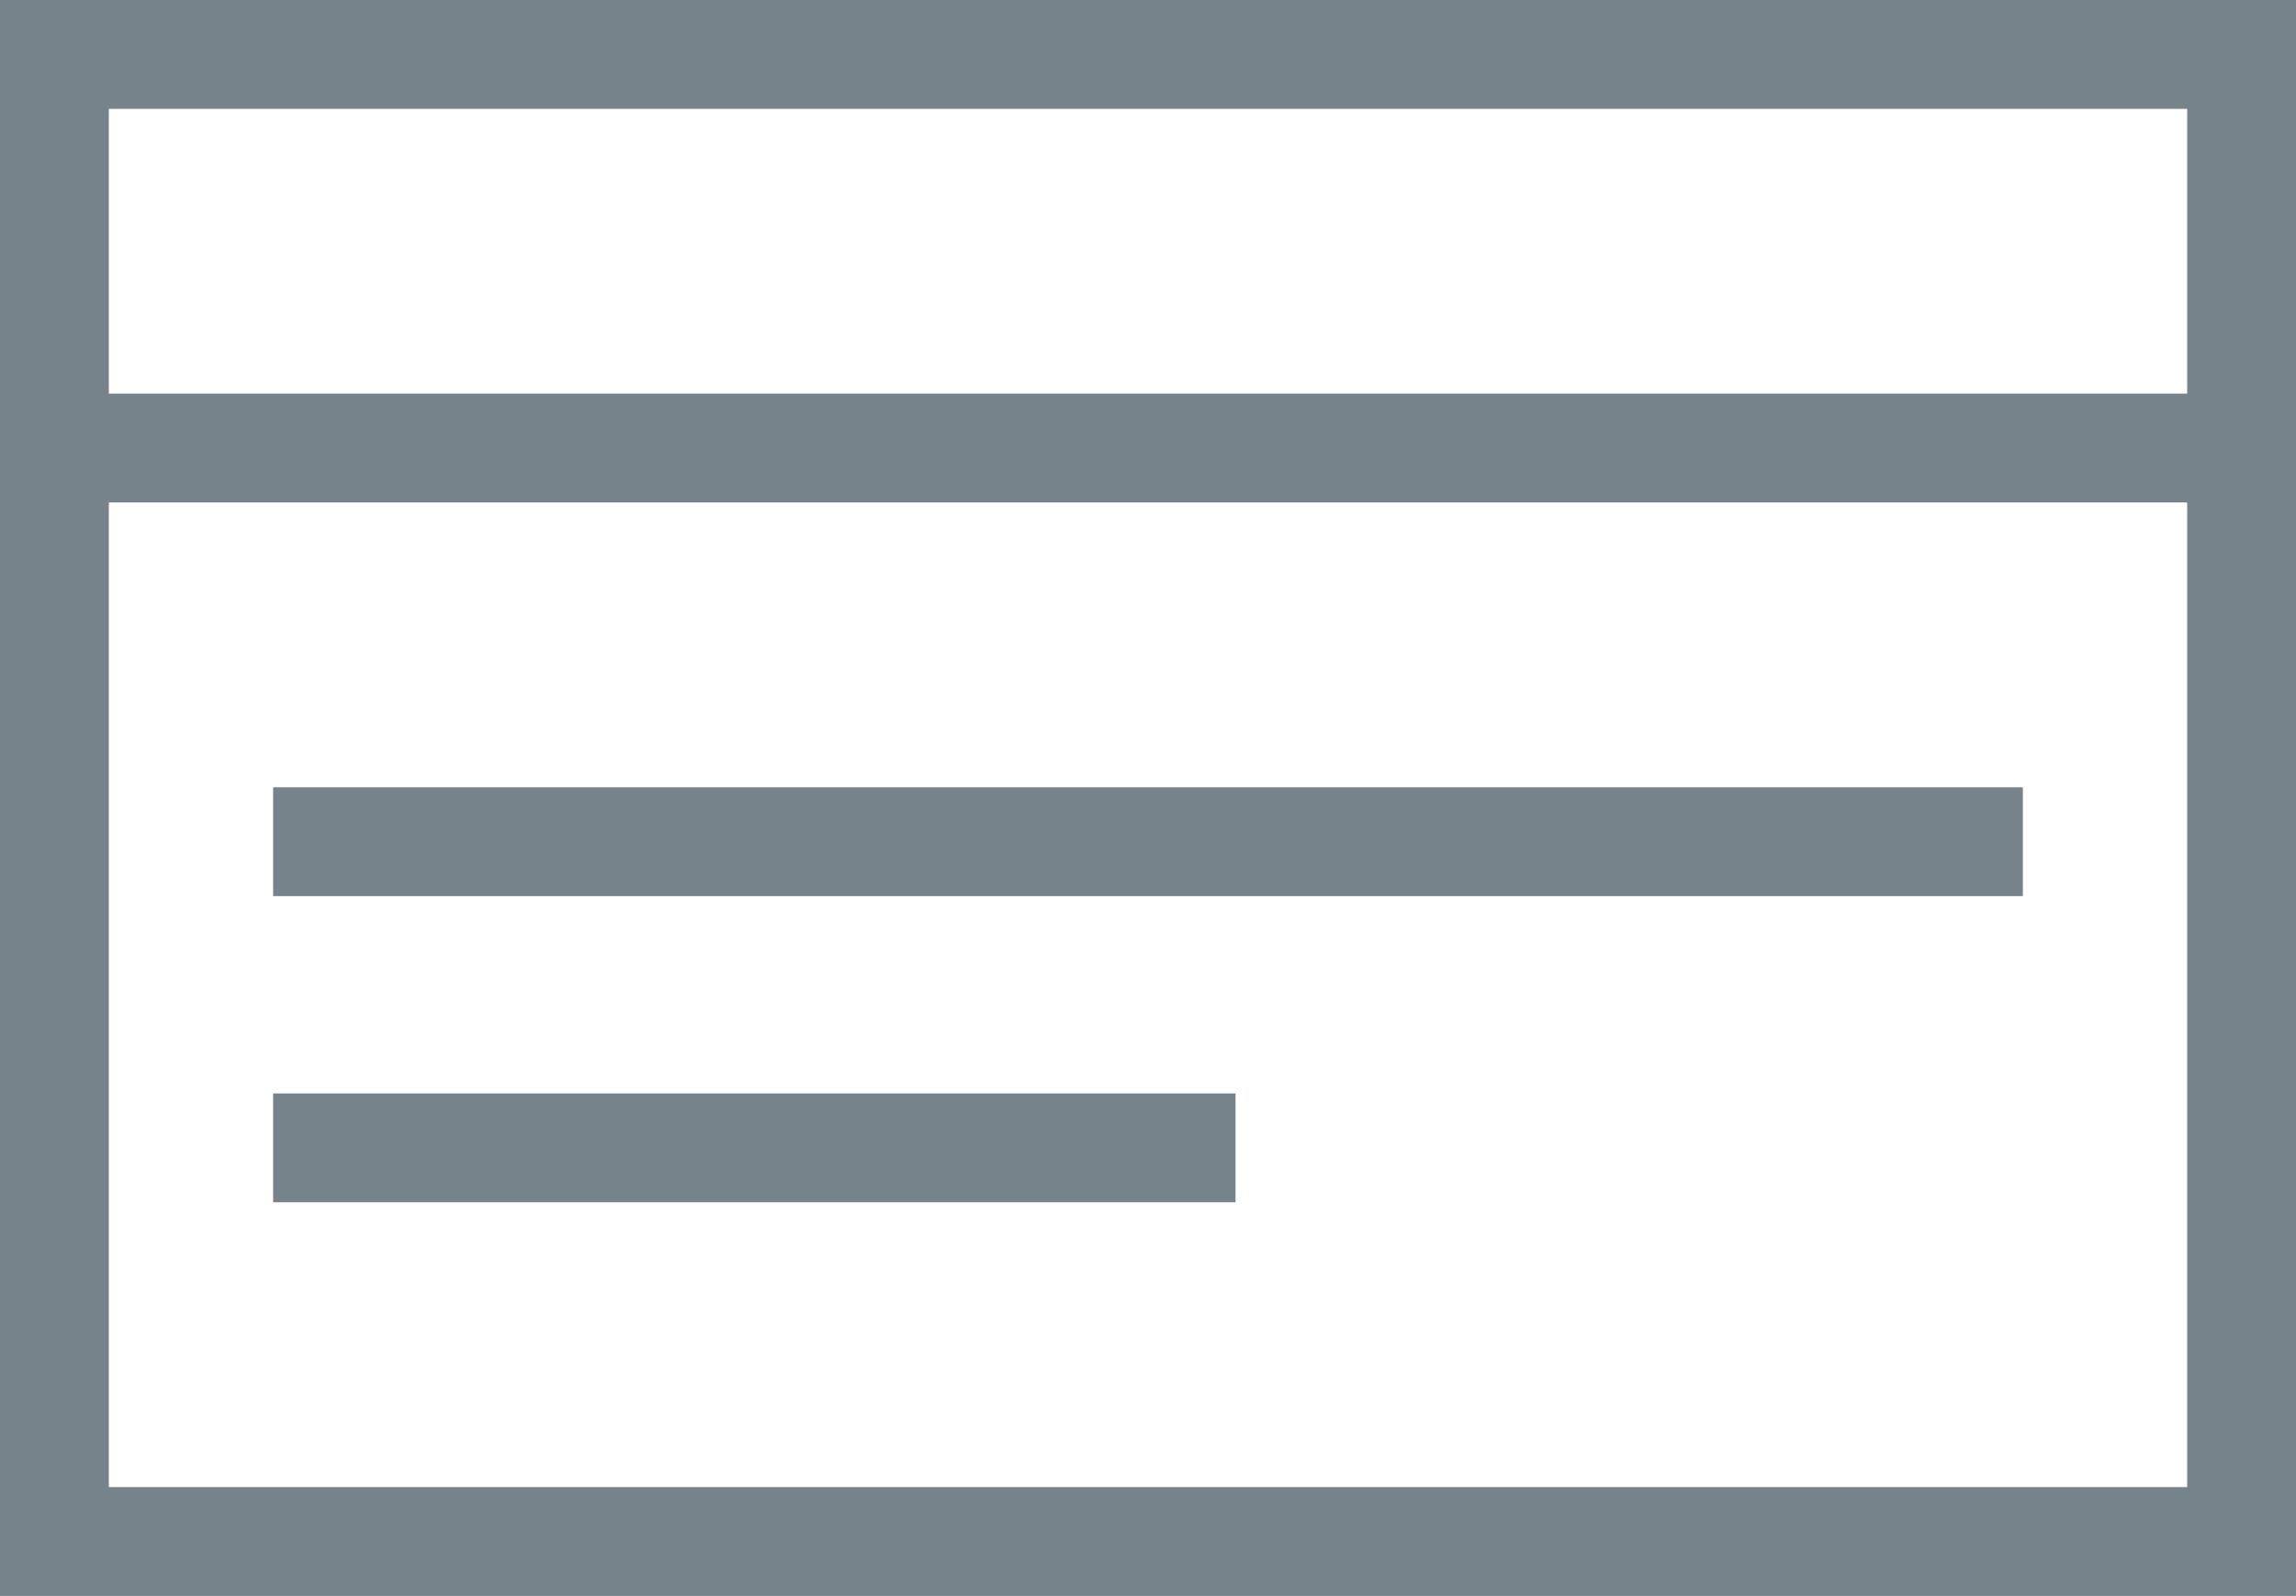 <svg xmlns="http://www.w3.org/2000/svg" width="63.289" height="43.996" viewBox="0 0 63.289 43.996">
  <g id="Group_1904" data-name="Group 1904" transform="translate(-821.959 -373.148)">
    <rect id="Rectangle_979" data-name="Rectangle 979" width="60.289" height="40.996" transform="translate(823.459 374.648)" fill="none" stroke="#77838b" stroke-miterlimit="10" stroke-width="3"/>
    <line id="Line_109" data-name="Line 109" x2="60.289" transform="translate(823.459 385.499)" fill="none" stroke="#77838b" stroke-miterlimit="10" stroke-width="3"/>
    <line id="Line_110" data-name="Line 110" x2="48.231" transform="translate(829.488 396.352)" fill="none" stroke="#77838b" stroke-miterlimit="10" stroke-width="3"/>
    <line id="Line_111" data-name="Line 111" x2="26.528" transform="translate(829.488 404.792)" fill="none" stroke="#77838b" stroke-miterlimit="10" stroke-width="3"/>
  </g>
</svg>
